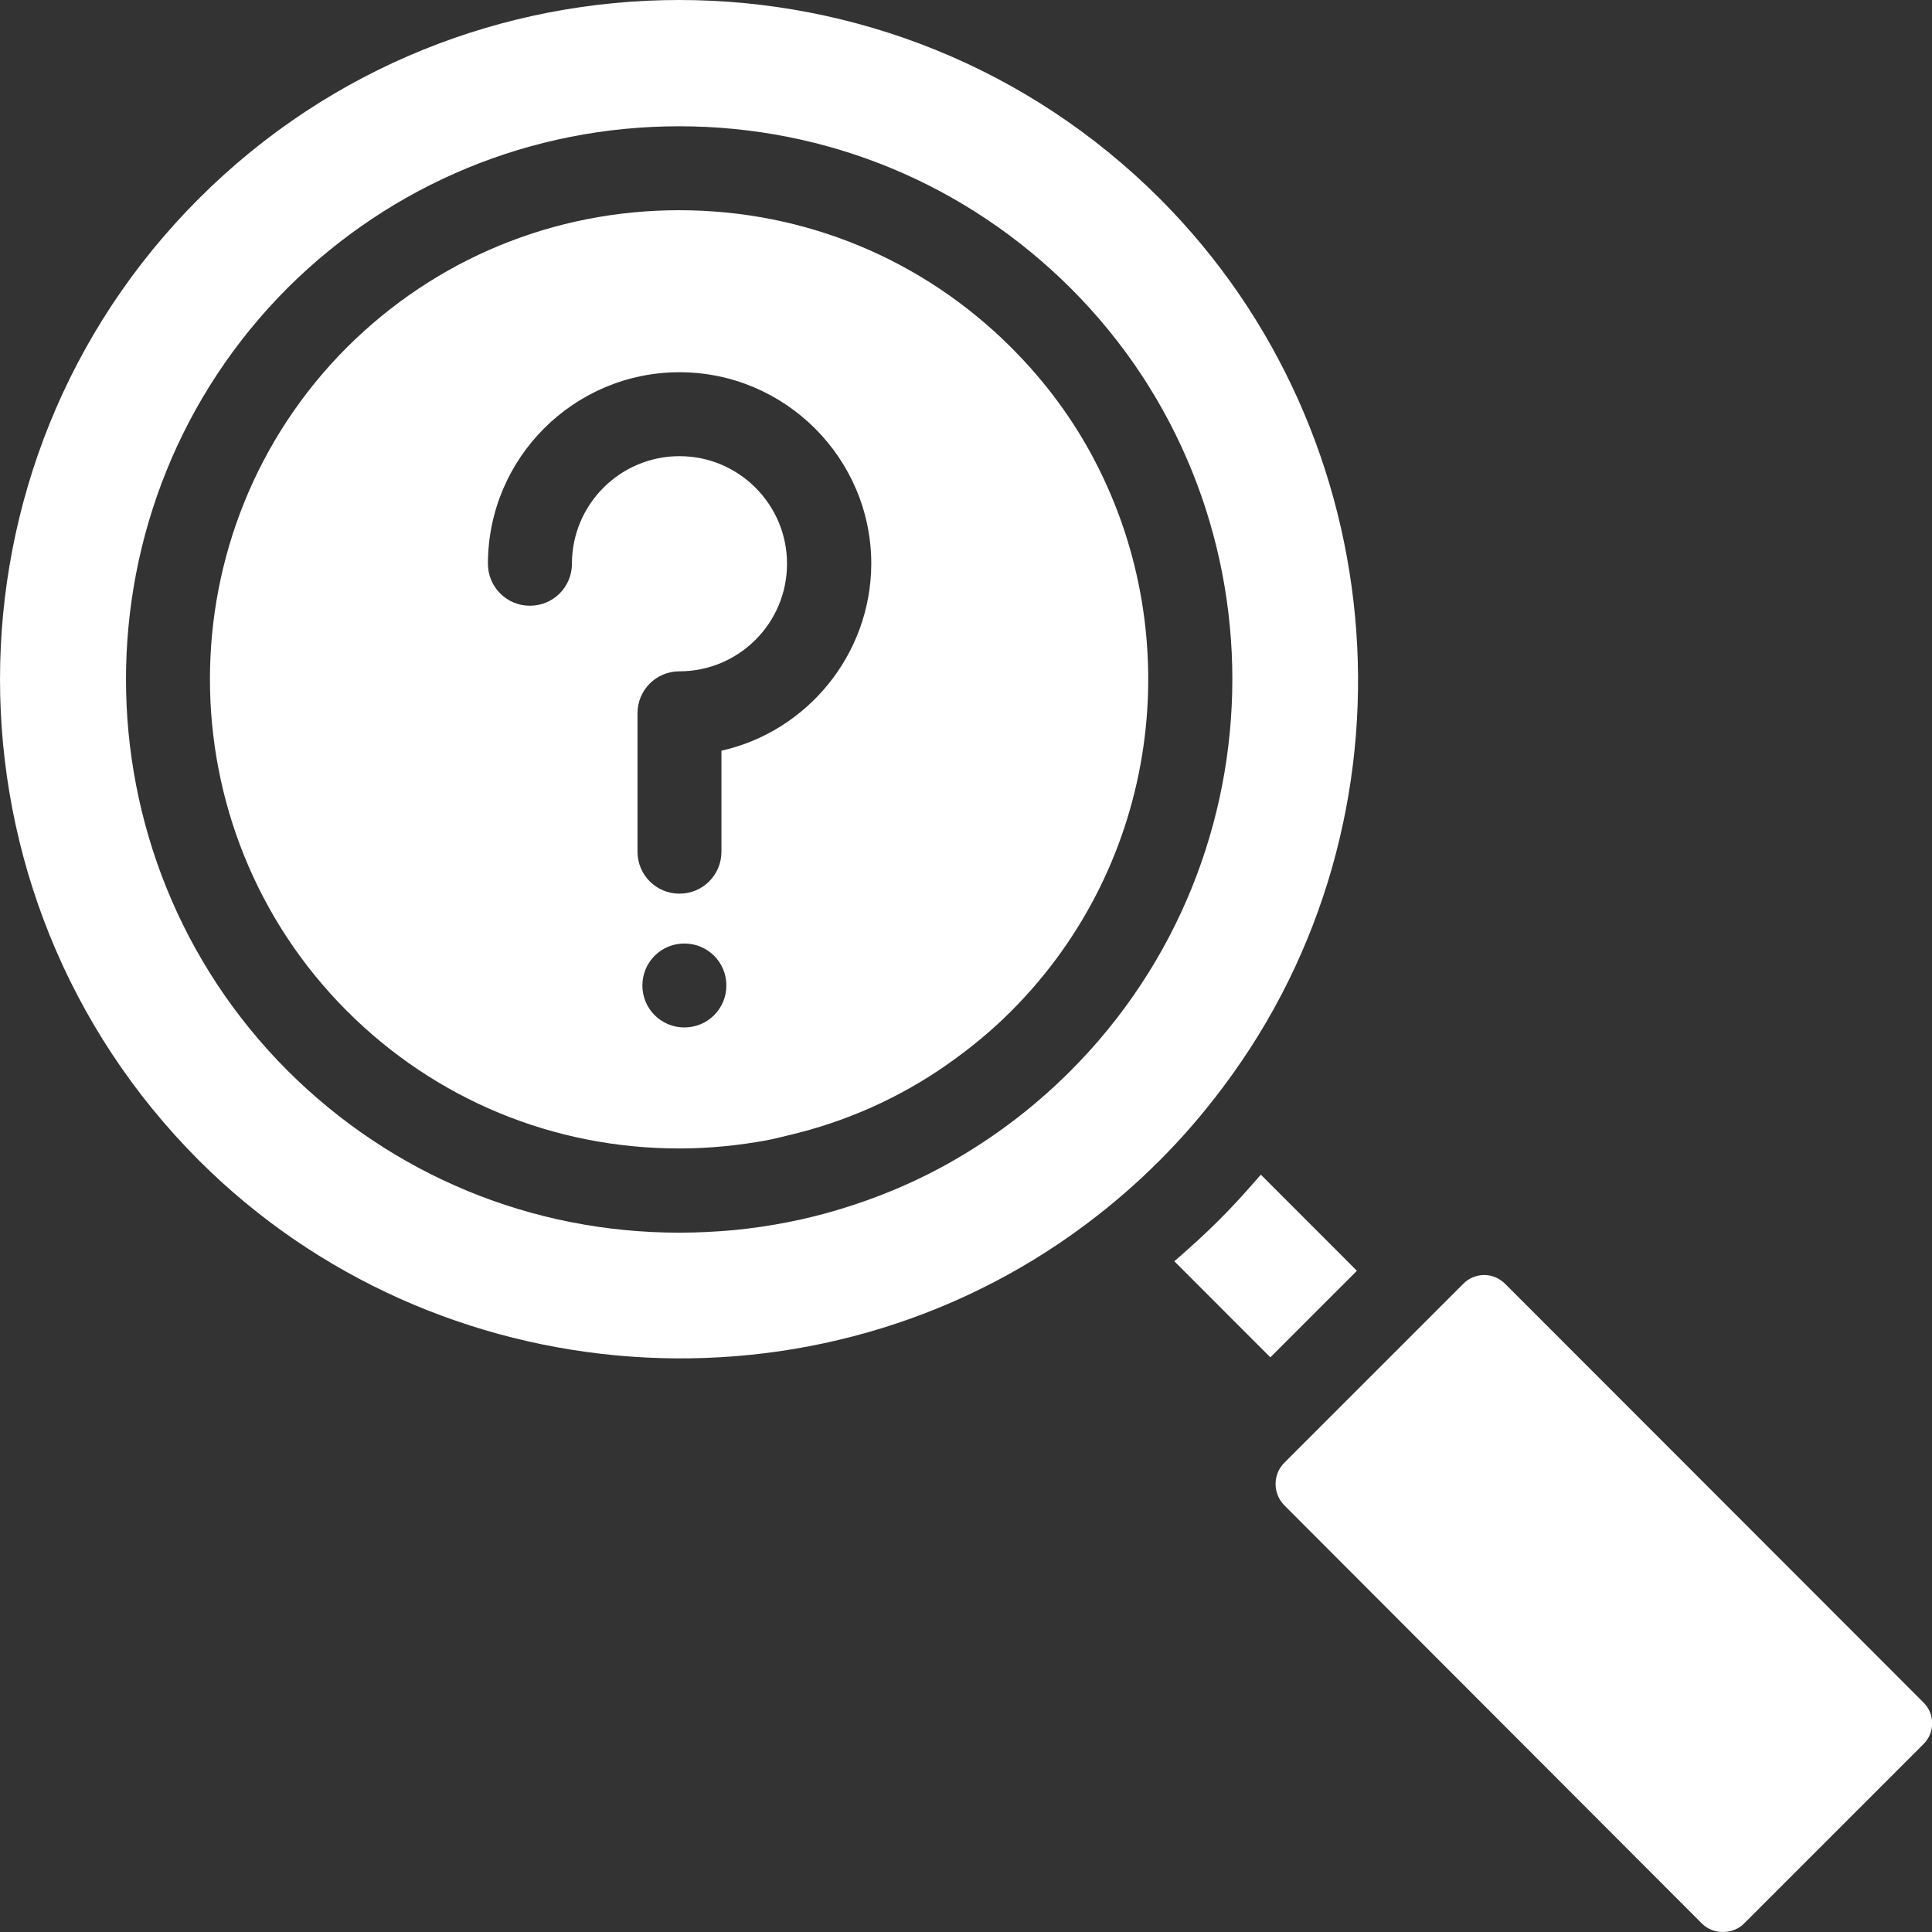 <svg width="36" height="36" viewBox="0 0 36 36" fill="none" xmlns="http://www.w3.org/2000/svg">
<rect x="0" y="0" width="36" height="36" fill="#333333" stroke="none"/>
<g clip-path="url(#clip0_84_14062)">
<path d="M20.403 8.592C20.006 7.828 19.486 7.119 18.845 6.478C17.195 4.828 14.995 3.917 12.655 3.917C10.32 3.917 8.121 4.822 6.465 6.472C3.061 9.881 3.061 15.43 6.465 18.839C8.115 20.489 10.314 21.4 12.655 21.4C13.211 21.4 13.755 21.345 14.292 21.247C14.427 21.222 14.555 21.186 14.69 21.155C15.759 20.905 16.761 20.459 17.659 19.829C18.075 19.536 18.472 19.212 18.838 18.845C21.607 16.077 22.126 11.892 20.403 8.592ZM12.752 19.145C12.319 19.145 11.97 18.797 11.97 18.363C11.97 17.929 12.319 17.581 12.752 17.581C13.186 17.581 13.535 17.929 13.535 18.363C13.535 18.797 13.186 19.145 12.752 19.145ZM13.443 13.988V15.87C13.443 16.303 13.095 16.652 12.661 16.652C12.227 16.652 11.879 16.303 11.879 15.87V13.291C11.879 12.857 12.227 12.509 12.661 12.509C13.767 12.509 14.665 11.611 14.665 10.505C14.665 9.399 13.767 8.5 12.661 8.5C11.555 8.5 10.657 9.399 10.657 10.505C10.657 10.938 10.308 11.287 9.874 11.287C9.441 11.287 9.092 10.938 9.092 10.505C9.092 8.537 10.693 6.936 12.661 6.936C14.628 6.936 16.235 8.537 16.235 10.505C16.229 12.203 15.032 13.633 13.443 13.988Z" fill="white"/>
<path d="M22.804 20.238C26.55 15.24 26.037 8.133 21.613 3.703C19.144 1.234 15.899 0 12.655 0C9.41 0 6.172 1.234 3.703 3.703C-1.234 8.64 -1.234 16.675 3.703 21.619C8.127 26.043 15.24 26.556 20.238 22.811C20.745 22.432 21.191 22.041 21.613 21.619C22.035 21.197 22.425 20.745 22.804 20.238ZM19.945 19.957C19.218 20.684 18.399 21.289 17.513 21.766C16.92 22.083 16.303 22.334 15.661 22.529C15.02 22.725 14.36 22.853 13.681 22.921C13.345 22.951 13.003 22.969 12.655 22.969C9.899 22.969 7.308 21.894 5.359 19.951C1.344 15.93 1.344 9.386 5.359 5.365C7.314 3.422 9.905 2.353 12.655 2.353C15.411 2.353 18.002 3.428 19.951 5.371C23.971 9.386 23.965 15.93 19.945 19.957Z" fill="white"/>
<path d="M23.494 21.888C23.482 21.907 23.463 21.919 23.451 21.937C23.213 22.212 22.975 22.475 22.718 22.731C22.461 22.988 22.199 23.226 21.924 23.465C21.911 23.477 21.893 23.489 21.881 23.501L23.671 25.292L25.284 23.679L23.494 21.888Z" fill="white"/>
<path d="M35.838 31.72L28.047 23.923C27.937 23.813 27.797 23.758 27.656 23.758C27.516 23.758 27.369 23.813 27.265 23.923L23.929 27.259C23.715 27.473 23.715 27.827 23.929 28.047L31.714 35.844C31.922 36.052 32.288 36.052 32.496 35.844L35.838 32.502C36.058 32.288 36.058 31.934 35.838 31.72Z" fill="white"/>
</g>
<defs>
<clipPath id="clip0_84_14062">
<rect width="36" height="36" fill="white"/>
</clipPath>
</defs>
</svg>
